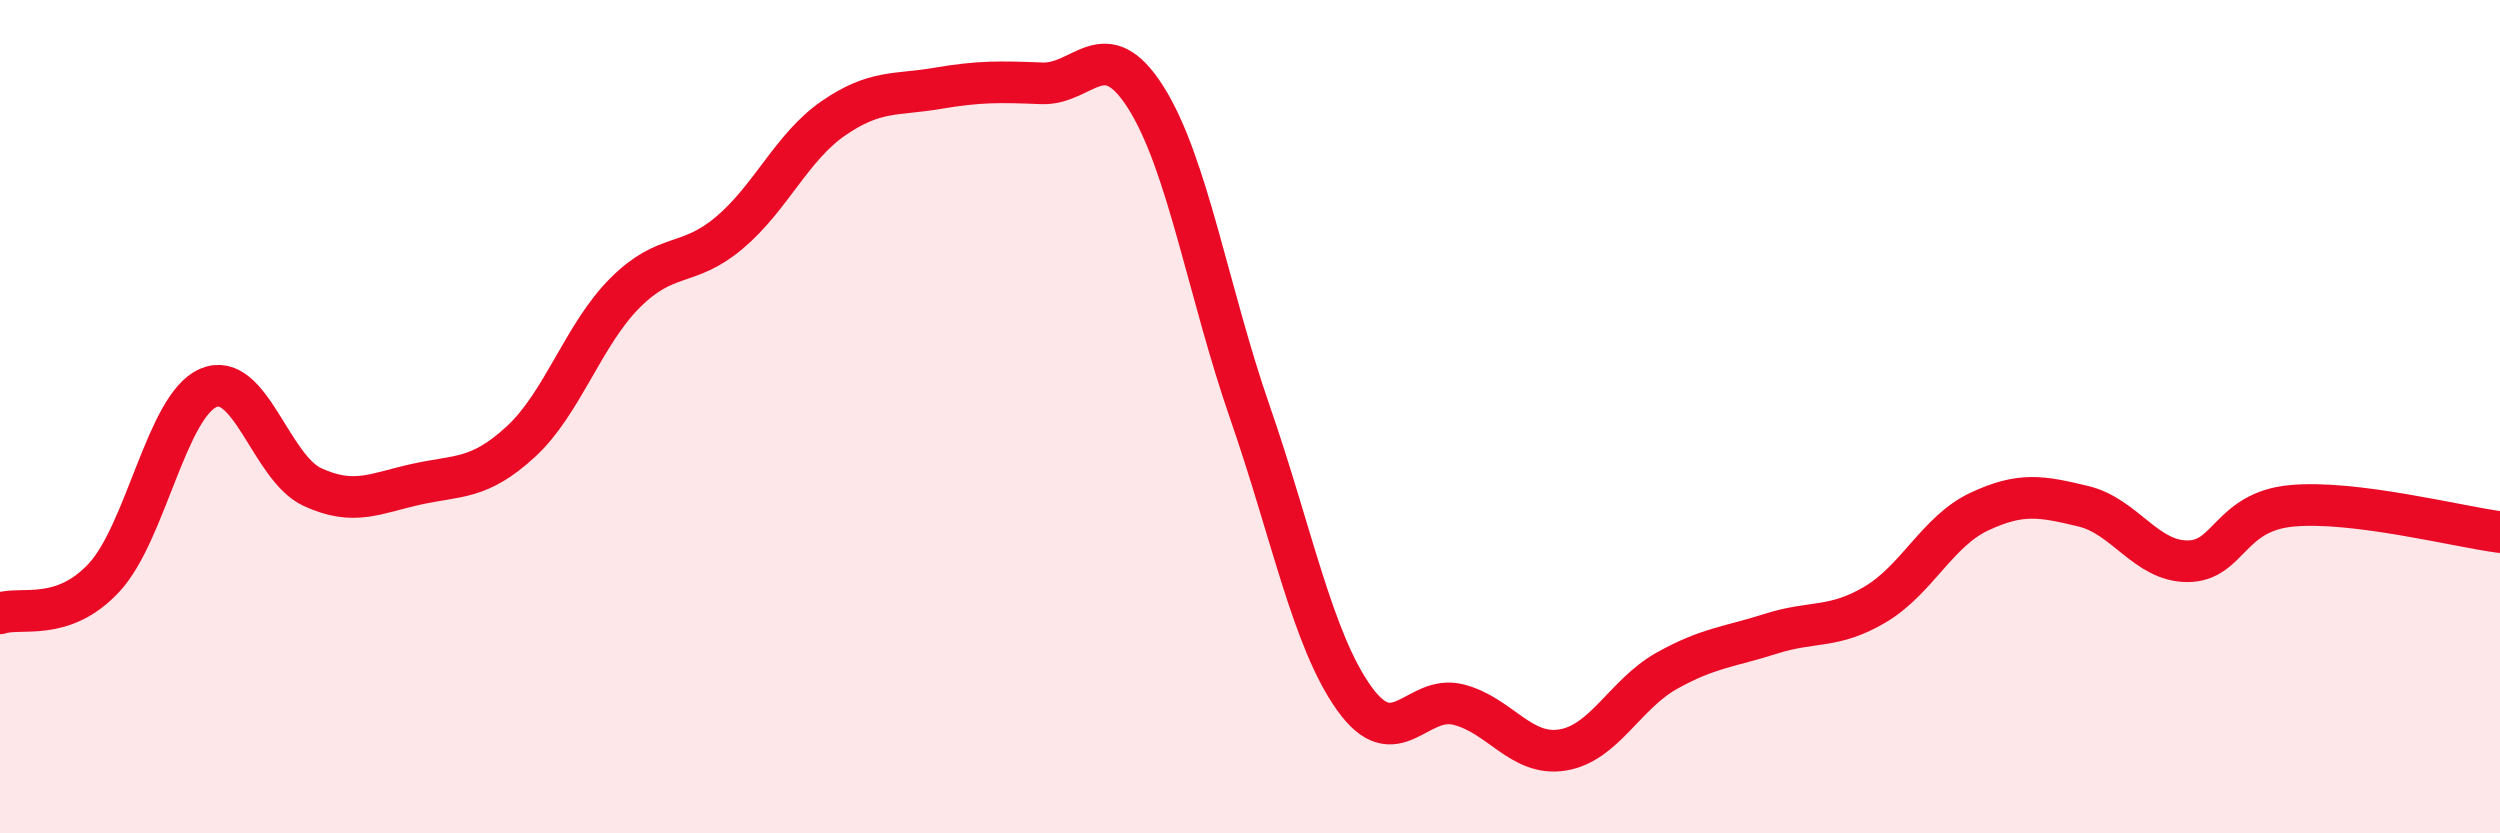 
    <svg width="60" height="20" viewBox="0 0 60 20" xmlns="http://www.w3.org/2000/svg">
      <path
        d="M 0,14.72 C 0.5,14.55 1.5,14.94 2.5,13.86 C 3.5,12.78 4,9.74 5,9.31 C 6,8.88 6.5,11.23 7.5,11.69 C 8.5,12.15 9,11.84 10,11.62 C 11,11.4 11.5,11.52 12.5,10.6 C 13.5,9.68 14,8.03 15,7.03 C 16,6.03 16.5,6.43 17.5,5.59 C 18.5,4.75 19,3.53 20,2.84 C 21,2.15 21.5,2.29 22.5,2.12 C 23.5,1.95 24,1.96 25,2 C 26,2.04 26.5,0.76 27.5,2.34 C 28.5,3.92 29,7.02 30,9.9 C 31,12.78 31.5,15.36 32.5,16.76 C 33.5,18.16 34,16.66 35,16.91 C 36,17.16 36.5,18.16 37.5,18 C 38.5,17.84 39,16.66 40,16.1 C 41,15.54 41.5,15.53 42.5,15.21 C 43.5,14.89 44,15.1 45,14.51 C 46,13.92 46.5,12.75 47.5,12.28 C 48.5,11.81 49,11.91 50,12.15 C 51,12.39 51.5,13.47 52.5,13.47 C 53.5,13.47 53.5,12.28 55,12.14 C 56.5,12 59,12.64 60,12.77L60 20L0 20Z"
        fill="#EB0A25"
        opacity="0.1"
        stroke-linecap="round"
        stroke-linejoin="round"
      />
      <path
        d="M 0,14.72 C 0.5,14.55 1.5,14.94 2.5,13.86 C 3.5,12.78 4,9.74 5,9.31 C 6,8.88 6.5,11.23 7.5,11.69 C 8.5,12.15 9,11.84 10,11.62 C 11,11.4 11.5,11.52 12.5,10.6 C 13.5,9.68 14,8.03 15,7.03 C 16,6.03 16.5,6.43 17.5,5.59 C 18.5,4.75 19,3.53 20,2.84 C 21,2.15 21.5,2.29 22.5,2.12 C 23.5,1.95 24,1.96 25,2 C 26,2.04 26.5,0.76 27.5,2.34 C 28.5,3.92 29,7.02 30,9.9 C 31,12.78 31.5,15.36 32.5,16.76 C 33.5,18.16 34,16.66 35,16.91 C 36,17.16 36.5,18.16 37.5,18 C 38.5,17.84 39,16.66 40,16.1 C 41,15.54 41.5,15.53 42.5,15.21 C 43.5,14.89 44,15.1 45,14.51 C 46,13.92 46.5,12.75 47.5,12.28 C 48.5,11.81 49,11.91 50,12.15 C 51,12.39 51.5,13.47 52.5,13.47 C 53.5,13.47 53.5,12.28 55,12.14 C 56.5,12 59,12.64 60,12.77"
        stroke="#EB0A25"
        stroke-width="1"
        fill="none"
        stroke-linecap="round"
        stroke-linejoin="round"
      />
    </svg>
  